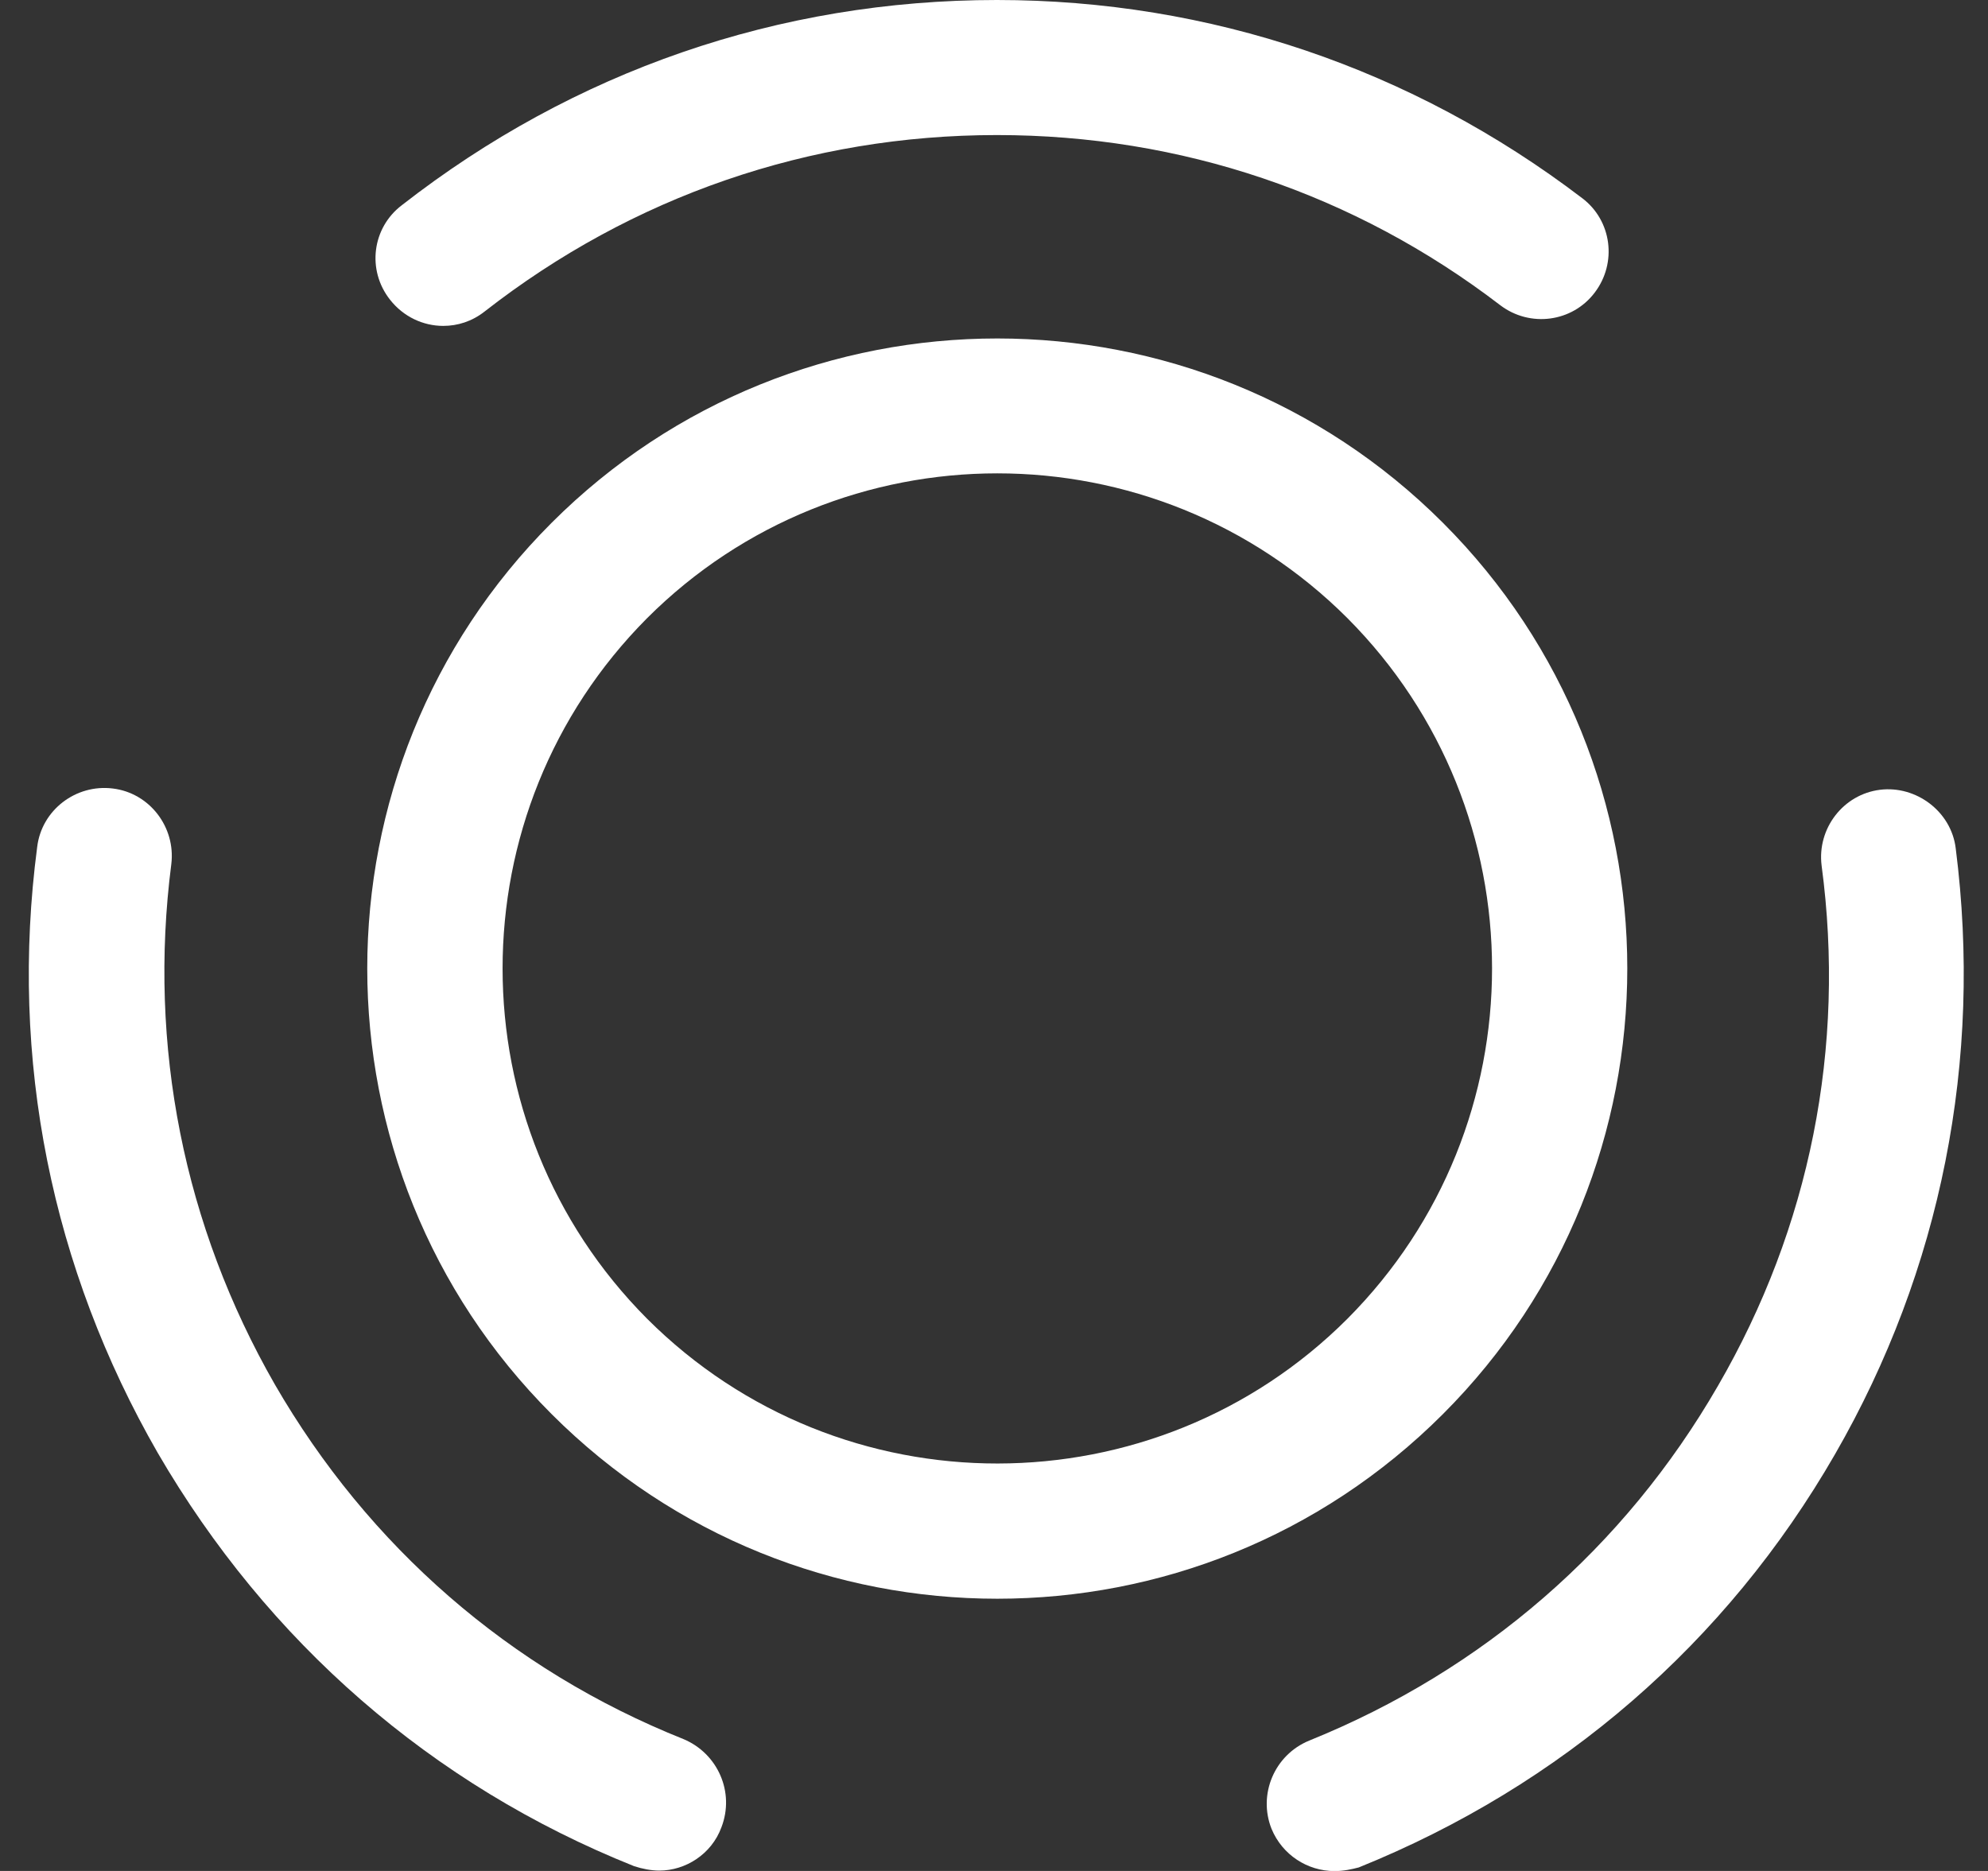 <?xml version="1.0" encoding="UTF-8"?> <svg xmlns="http://www.w3.org/2000/svg" width="17" height="16" viewBox="0 0 17 16" fill="none"><rect x="0" y="0" width="17" height="16" fill="#333333" stroke="none"/><path d="M8.528 13.672C7.15 13.672 5.772 13.148 4.717 12.093C2.615 9.991 2.615 6.573 4.717 4.471C6.819 2.369 10.237 2.369 12.339 4.471C14.441 6.573 14.441 9.991 12.339 12.093C11.284 13.148 9.906 13.672 8.528 13.672ZM8.528 4.048C7.443 4.048 6.357 4.463 5.533 5.287C3.886 6.942 3.886 9.622 5.533 11.277C7.189 12.932 9.876 12.925 11.523 11.277C13.171 9.622 13.171 6.942 11.523 5.287C10.699 4.463 9.614 4.048 8.528 4.048Z" fill="white"></path><path d="M5.638 15.997C5.569 15.997 5.492 15.982 5.422 15.959C3.69 15.266 2.289 14.041 1.349 12.425C0.441 10.846 0.079 9.06 0.318 7.243C0.356 6.927 0.649 6.704 0.964 6.743C1.28 6.781 1.503 7.074 1.465 7.389C1.265 8.945 1.573 10.484 2.35 11.839C3.151 13.225 4.36 14.28 5.846 14.873C6.138 14.996 6.285 15.327 6.169 15.627C6.084 15.858 5.861 15.997 5.638 15.997Z" fill="white"></path><path d="M3.79 2.787C3.62 2.787 3.451 2.71 3.336 2.564C3.135 2.31 3.182 1.948 3.436 1.755C4.906 0.608 6.662 0 8.525 0C10.342 0 12.074 0.585 13.529 1.694C13.784 1.886 13.83 2.248 13.637 2.502C13.445 2.756 13.083 2.803 12.829 2.61C11.582 1.655 10.096 1.155 8.525 1.155C6.923 1.155 5.407 1.678 4.144 2.664C4.036 2.749 3.913 2.787 3.79 2.787Z" fill="white"></path><path d="M11.412 16.001C11.181 16.001 10.965 15.863 10.873 15.639C10.757 15.347 10.896 15.008 11.196 14.885C12.682 14.284 13.891 13.237 14.691 11.851C15.477 10.496 15.785 8.956 15.577 7.401C15.538 7.085 15.762 6.793 16.077 6.754C16.385 6.716 16.686 6.939 16.724 7.255C16.955 9.064 16.601 10.858 15.692 12.436C14.761 14.053 13.352 15.27 11.619 15.97C11.558 15.986 11.489 16.001 11.412 16.001Z" fill="white"></path></svg> 